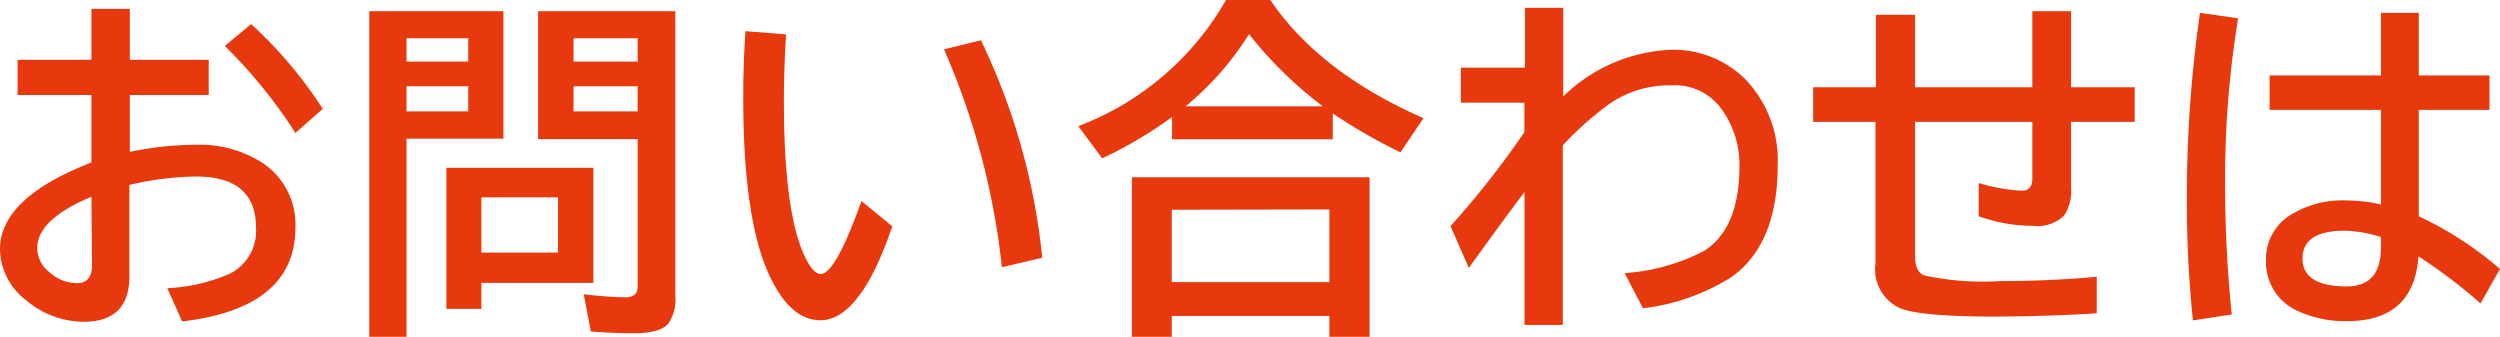 <svg xmlns="http://www.w3.org/2000/svg" viewBox="0 0 169.25 22.8"><defs><style>.cls-1{fill:#e8380d;}</style></defs><title>footer-h1</title><g id="レイヤー_2" data-name="レイヤー 2"><g id="レイヤー_1-2" data-name="レイヤー 1"><path class="cls-1" d="M6.19.6h2.6V4.05h5.34V6.43H8.79v3.85a22.64,22.64,0,0,1,4.58-.48,7.77,7.77,0,0,1,3.83.9A5,5,0,0,1,20,15.39q0,5.47-7.67,6.37l-1-2.25a11.81,11.81,0,0,0,4.27-1,3.24,3.24,0,0,0,1.73-3.11c0-2.3-1.36-3.45-4.06-3.45a20.65,20.65,0,0,0-4.51.57v6.19c0,2-1,3.07-3.06,3.07a6,6,0,0,1-3.9-1.43A4.43,4.43,0,0,1,0,16.88Q0,13.4,6.19,11V6.43h-5V4.05h5Zm0,12.72Q2.52,14.85,2.52,16.8a2.08,2.08,0,0,0,.82,1.62,2.76,2.76,0,0,0,1.89.75c.64,0,1-.4,1-1.22ZM20,9a34,34,0,0,0-4.78-5.89L17,1.63a29,29,0,0,1,4.85,5.74Z"/><path class="cls-1" d="M34.08.76V9.39H27.52V22.8H25V.76ZM27.52,2.59V4.17H31.7V2.59Zm0,3.25v1.7H31.7V5.84Zm12.65,5.52v7.79H32.59v1.76H30.22V11.36Zm-2.39,2H32.59v3.74h5.19ZM45.72.76v19.3a2.79,2.79,0,0,1-.47,1.83c-.35.45-1.14.67-2.34.67q-1.42,0-2.91-.12l-.48-2.52a27.26,27.26,0,0,0,2.79.21c.57,0,.86-.24.86-.71v-10H36.43V.76ZM38.83,2.59V4.17h4.34V2.59Zm0,3.25v1.7h4.34V5.84Z"/><path class="cls-1" d="M60.41,15.32q-2.17,6.36-4.87,6.36c-1.28,0-2.38-.9-3.29-2.7q-1.94-3.8-1.93-12.35c0-.87,0-2.38.15-4.52l2.75.22q-.15,2.34-.15,4.53c0,5,.47,8.5,1.4,10.47.38.81.74,1.22,1.09,1.22q1,0,2.76-4.94Zm7.42,2.77A50.14,50.14,0,0,0,63.91,3.34l2.5-.61a43.89,43.89,0,0,1,4.15,14.72Z"/><path class="cls-1" d="M90.23,7.68V9.43H79.35V7.92a28.59,28.59,0,0,1-4.73,2.8L73,8.54A19.4,19.4,0,0,0,83,0h3q3.33,4.91,10.37,8l-1.56,2.31A37.22,37.22,0,0,1,90.23,7.68ZM92.72,12V22.8H90V21.39H79.33V22.8h-2.7V12Zm-13.39,2.2V19.1H90V14.18Zm10.23-7a27.1,27.1,0,0,1-5-4.89,20.22,20.22,0,0,1-4.3,4.89Z"/><path class="cls-1" d="M103.24.53h2.59v6a11.08,11.08,0,0,1,7.33-3.16,6.89,6.89,0,0,1,5,2,7.9,7.9,0,0,1,2.19,5.82q0,5.33-3.12,7.56a14.38,14.38,0,0,1-6,2.12l-1.24-2.38A13.61,13.61,0,0,0,115.34,17c1.62-1,2.42-2.95,2.42-5.72a6.4,6.4,0,0,0-1.29-4,3.87,3.87,0,0,0-3.31-1.5A7.13,7.13,0,0,0,109,7a21.78,21.78,0,0,0-3.2,2.84V22h-2.59V13q-1.41,1.86-3.77,5.14l-1.24-2.83a60.68,60.68,0,0,0,5-6.36v-2H98.9V4.58h4.34Z"/><path class="cls-1" d="M137.59.76h2.62V5.91h4.31V8.25h-4.31v4.39a3.1,3.1,0,0,1-.46,1.94,2.58,2.58,0,0,1-2.11.71,10.94,10.94,0,0,1-3.68-.65V12.39a12,12,0,0,0,2.93.52c.47,0,.7-.28.7-.84V8.25h-7.94v9.11c0,.68.2,1.11.6,1.28a18.67,18.67,0,0,0,5.14.39q3.35,0,6.56-.29v2.47q-3.48.22-7,.22-5,0-6.35-.58a2.89,2.89,0,0,1-1.63-3V8.25h-4.22V5.91H127V1h2.65V5.91h7.94Z"/><path class="cls-1" d="M148.46,21.69a78.38,78.38,0,0,1-.41-8.15A87.09,87.09,0,0,1,148.94.87l2.58.37a67.51,67.51,0,0,0-.88,11.33,84.74,84.74,0,0,0,.45,8.72ZM161.19.87h2.56V5.11h4.79V7.44h-4.79v7.2a24.06,24.06,0,0,1,5.5,3.57l-1.32,2.33a34.17,34.17,0,0,0-4.2-3.18q-.31,4.38-4.83,4.38a7.62,7.62,0,0,1-3.35-.69,3.61,3.61,0,0,1-2.14-3.48,3.49,3.49,0,0,1,1.63-3,6.69,6.69,0,0,1,3.84-1,11.17,11.17,0,0,1,2.31.27V7.44h-7.54V5.11h7.54Zm0,15.18a8.55,8.55,0,0,0-2.45-.43c-1.91,0-2.86.63-2.86,1.88s1,1.89,3,1.89q2.31,0,2.31-2.64Z"/></g></g></svg>